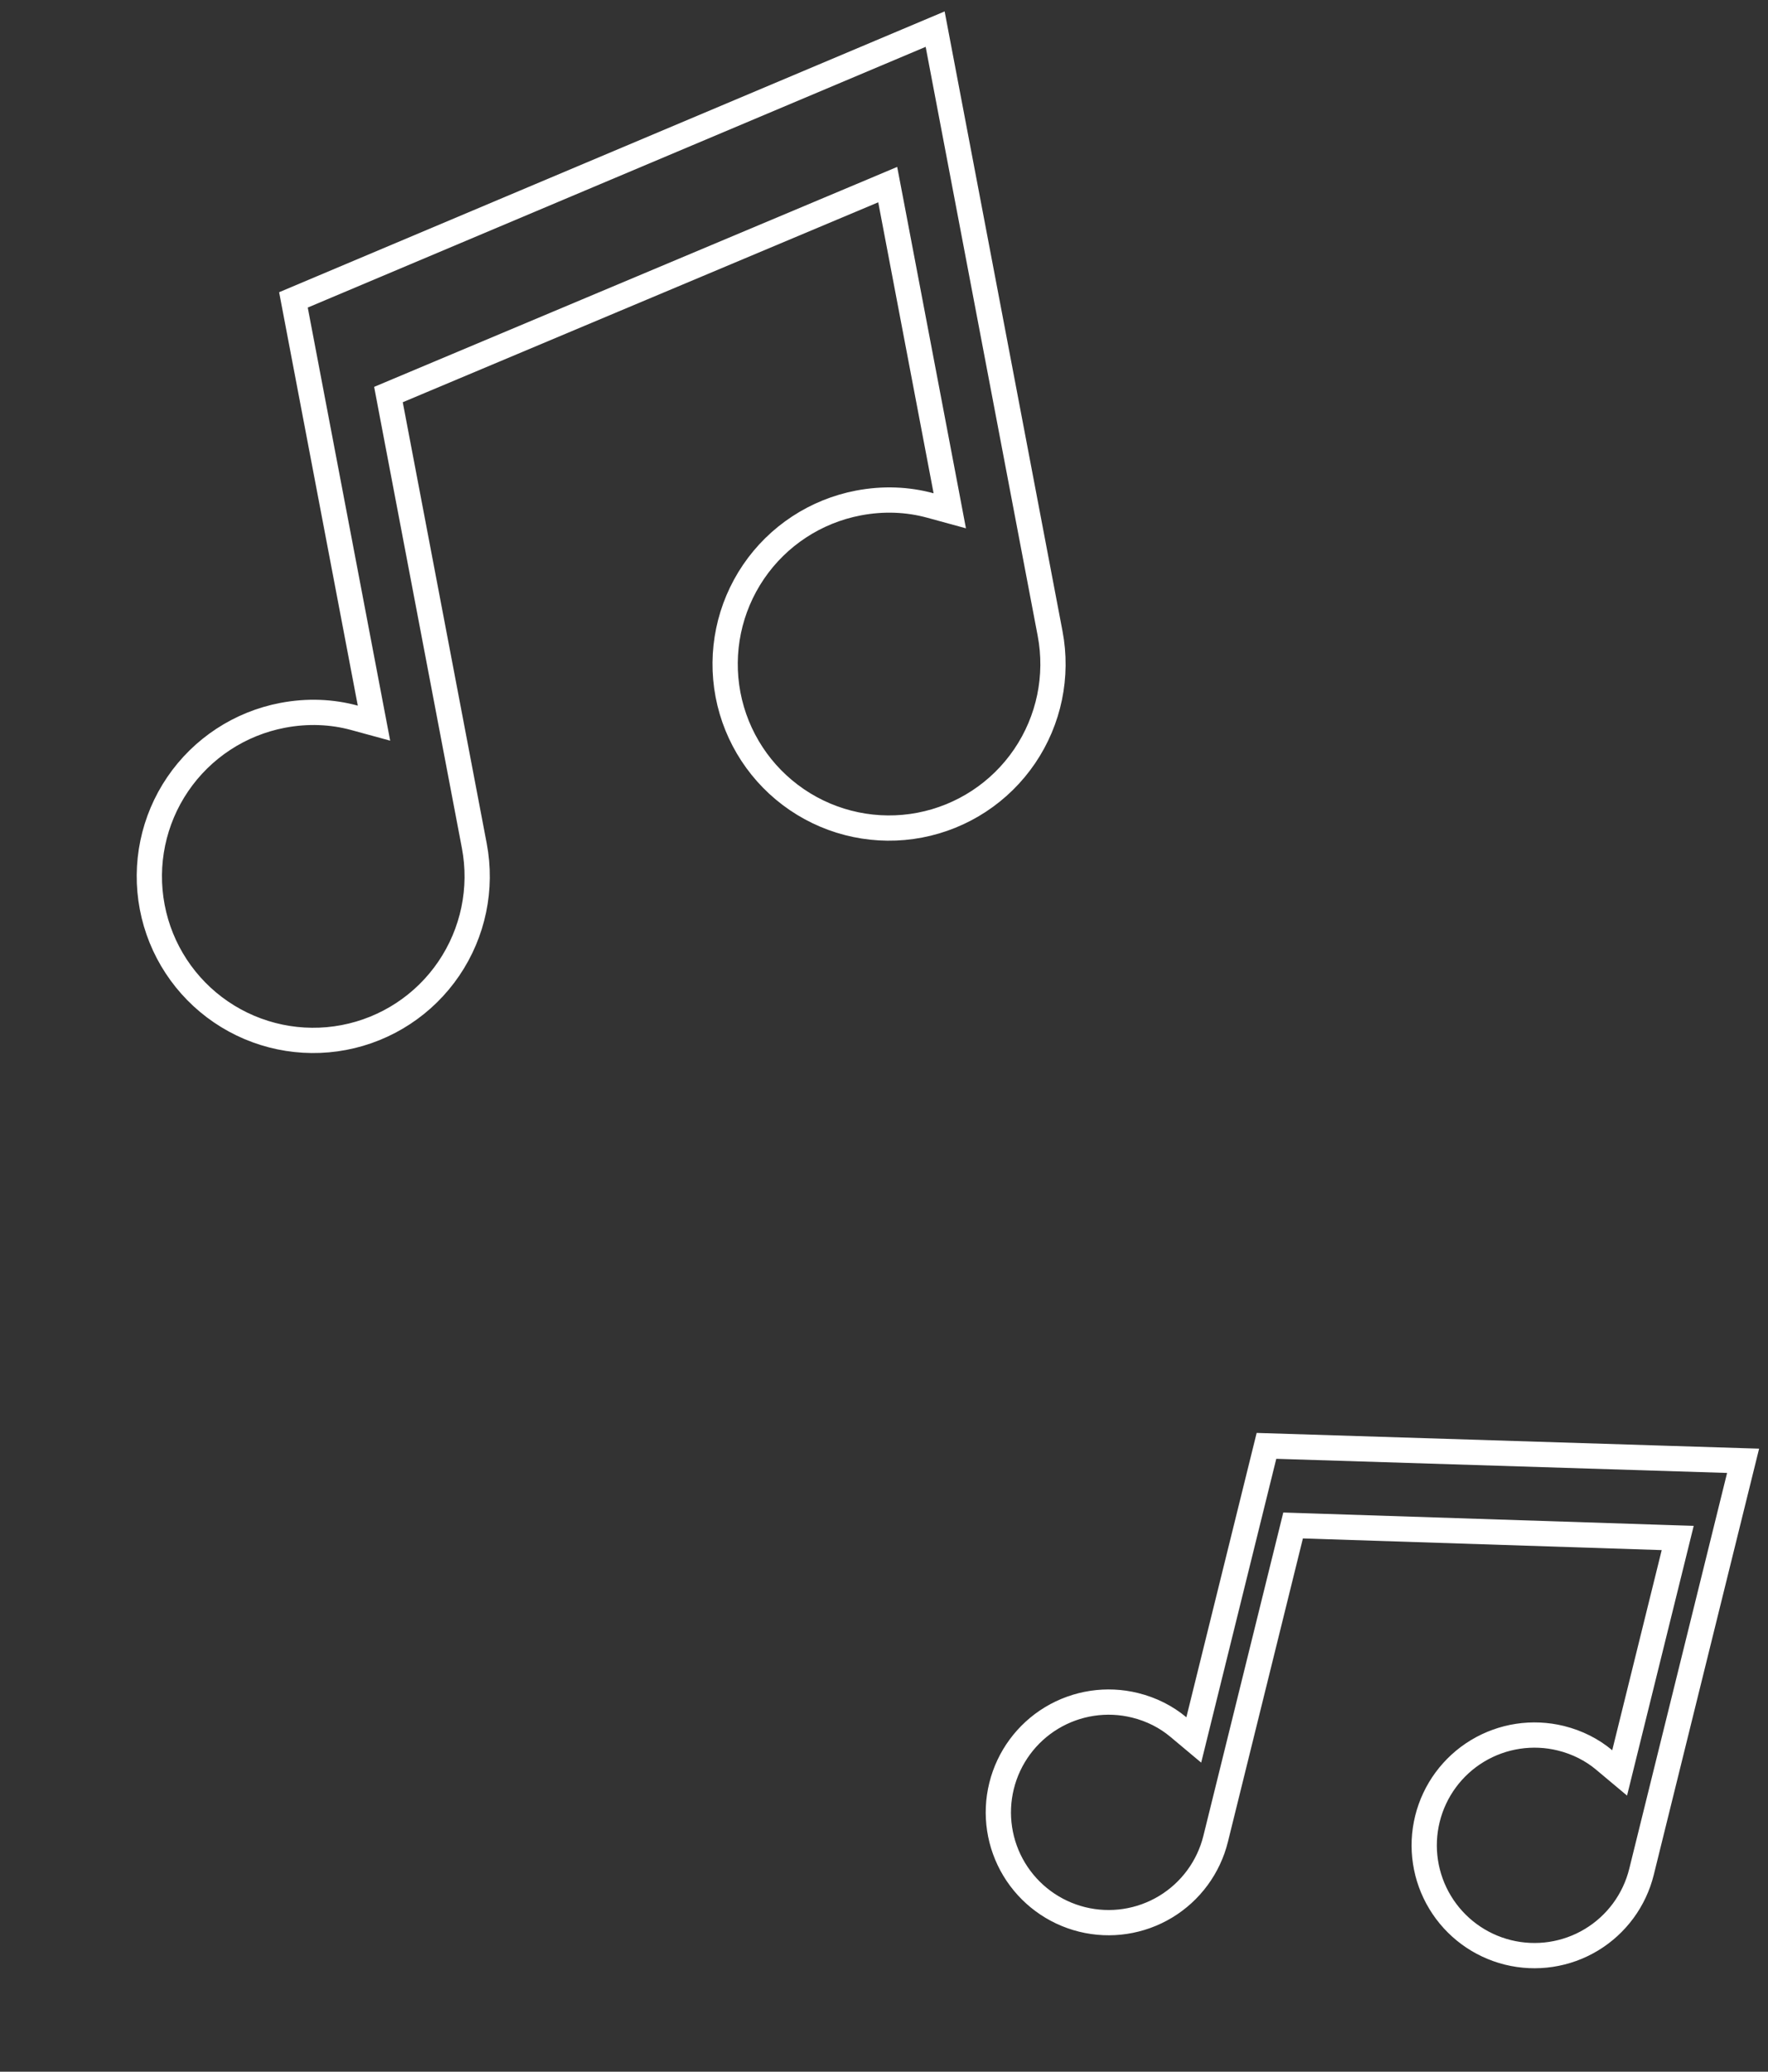 <?xml version="1.0" encoding="UTF-8"?> <svg xmlns="http://www.w3.org/2000/svg" width="70" height="82" viewBox="0 0 70 82" fill="none"><rect x="0" y="0" width="70" height="82" fill="#333333" stroke="none"/> <path d="M37.025 1.153L41.576 25.072C41.898 26.762 41.535 28.512 40.567 29.935C39.599 31.359 38.105 32.339 36.414 32.661C34.723 32.983 32.973 32.62 31.55 31.651C30.127 30.683 29.146 29.189 28.824 27.498C28.503 25.807 28.866 24.058 29.834 22.634C30.802 21.211 32.296 20.231 33.987 19.909C34.973 19.721 35.942 19.764 36.832 20.007L37.604 20.218L37.455 19.431L35.263 7.914L35.147 7.307L34.578 7.547L15.753 15.46L15.38 15.617L15.455 16.014L18.779 33.476C19.1 35.167 18.737 36.917 17.769 38.34C16.801 39.764 15.307 40.744 13.616 41.066C11.925 41.388 10.175 41.024 8.752 40.056C7.329 39.088 6.348 37.594 6.027 35.903C5.705 34.212 6.068 32.462 7.036 31.039C8.004 29.616 9.498 28.636 11.189 28.314C12.175 28.126 13.144 28.169 14.034 28.412L14.807 28.623L14.657 27.836L11.618 11.87L37.025 1.153Z" stroke="white"></path> <path d="M69.014 57.82L64.992 74.088C64.714 75.212 64.001 76.18 63.01 76.778C62.019 77.376 60.83 77.556 59.706 77.278C58.582 77 57.615 76.287 57.017 75.296C56.418 74.305 56.238 73.117 56.516 71.993C56.794 70.869 57.507 69.901 58.498 69.303C59.49 68.705 60.678 68.525 61.802 68.802C62.458 68.965 63.038 69.263 63.512 69.66L64.126 70.174L64.318 69.397L66.277 61.475L66.425 60.875L65.808 60.855L51.602 60.393L51.197 60.38L51.1 60.773L48.131 72.783C47.853 73.907 47.14 74.875 46.149 75.473C45.157 76.071 43.969 76.251 42.845 75.973C41.721 75.695 40.754 74.982 40.155 73.991C39.557 73 39.377 71.811 39.655 70.688C39.933 69.564 40.646 68.596 41.637 67.998C42.629 67.4 43.817 67.22 44.941 67.498C45.597 67.66 46.176 67.958 46.651 68.355L47.265 68.869L47.457 68.091L50.143 57.229L69.014 57.82Z" stroke="white"></path> </svg> 
